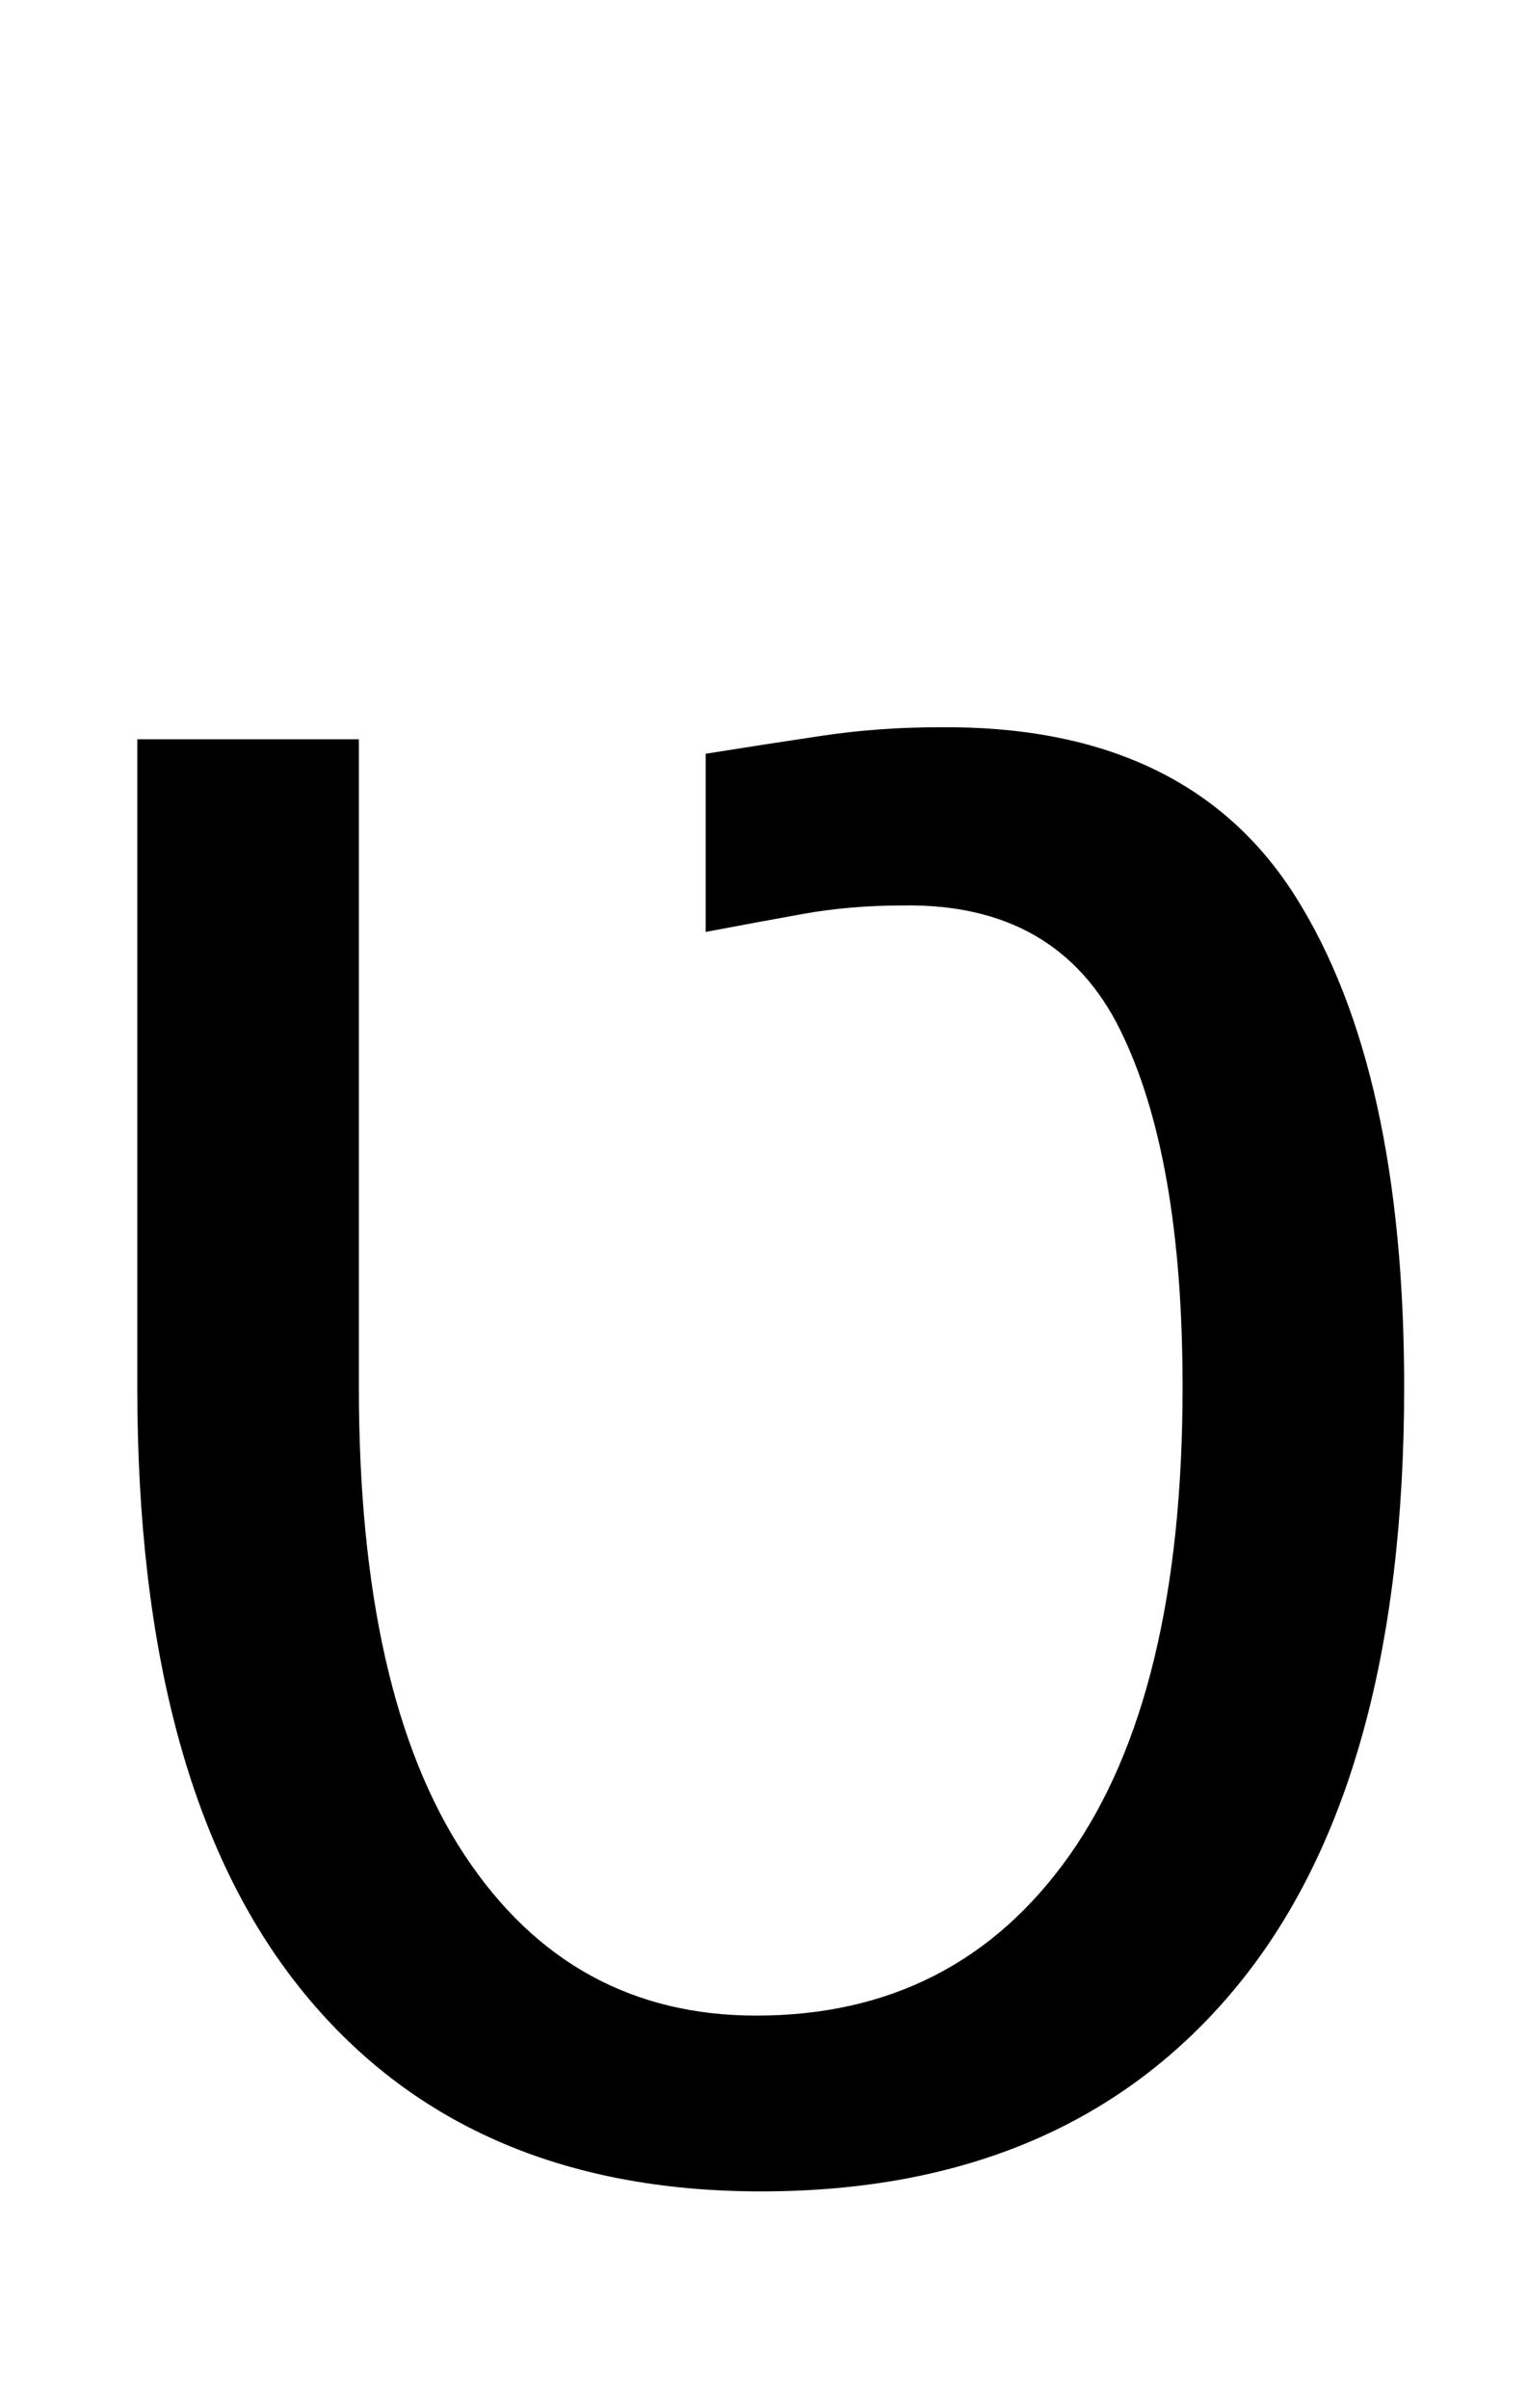 <svg xmlns="http://www.w3.org/2000/svg" id="U05D8" viewBox="0 0 634 1000"><path transform="translate(0, 900) scale(1,-1)" d="M316-10L316-10Q192-10 124.50 74.50Q57 159 57 324L57 324L57 593L149 593L149 324Q149 196 193 129.50Q237 63 314 63L314 63Q397 63 444 129.50Q491 196 491 324L491 324Q491 420 465 472.50Q439 525 375 524L375 524Q353 524 333.50 520.50Q314 517 293 513L293 513L293 587Q318 591 341.50 594.50Q365 598 390 598L390 598Q493 599 538 527.50Q583 456 583 324L583 324Q583 159 513 74.50Q443-10 316-10Z"/></svg>
